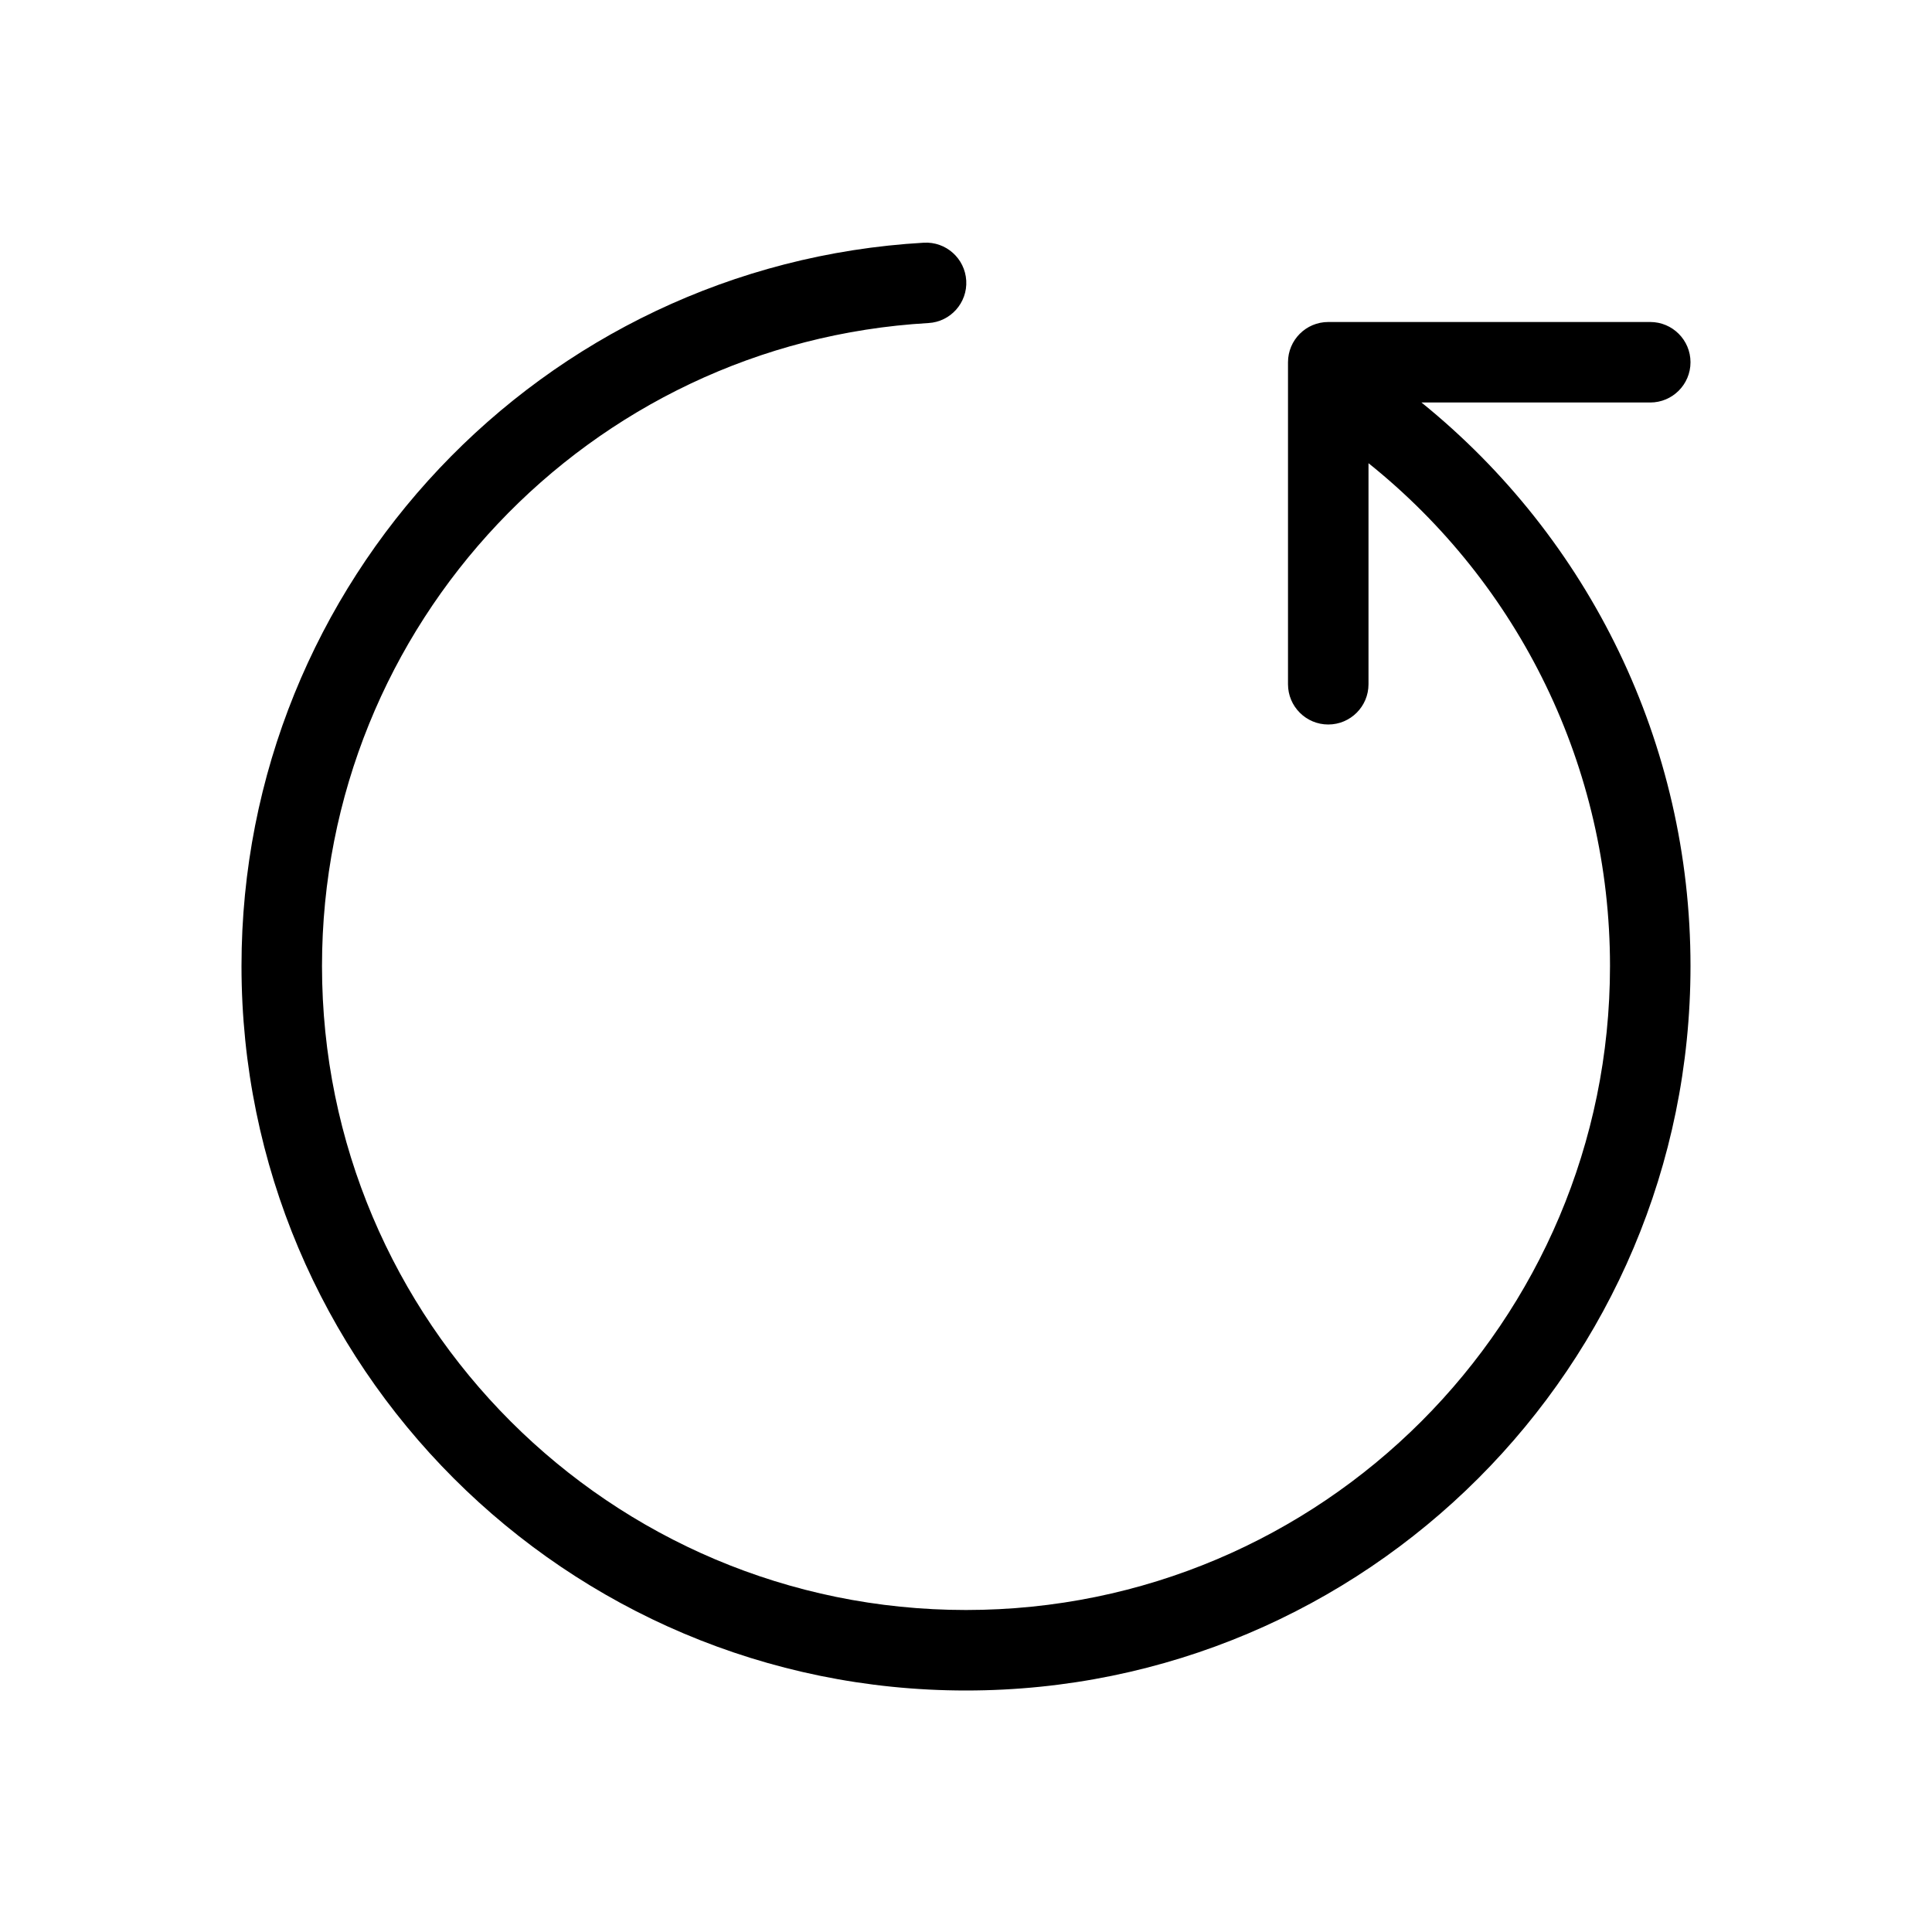 <svg xmlns="http://www.w3.org/2000/svg" width="24" height="24" viewBox="0 0 24 24">
  <path d="M17,5.754 L17,8.5 C17,8.776 16.776,9 16.5,9 C16.224,9 16,8.776 16,8.5 L16,4.5 C16,4.224 16.224,4 16.5,4 L20.5,4 C20.776,4 21,4.224 21,4.5 C21,4.776 20.776,5 20.5,5 L17.658,5 C19.746,6.689 21,9.239 21,12 C21,16.971 16.971,21 12,21 C7.029,21 3,16.971 3,12 C3,7.225 6.729,3.288 11.475,3.015 C11.751,2.999 11.987,3.21 12.003,3.486 C12.019,3.761 11.808,3.998 11.533,4.013 C7.315,4.256 4,7.756 4,12 C4,16.418 7.582,20 12,20 C16.418,20 20,16.418 20,12 C20,9.532 18.875,7.256 17,5.754 Z"/>
</svg>
